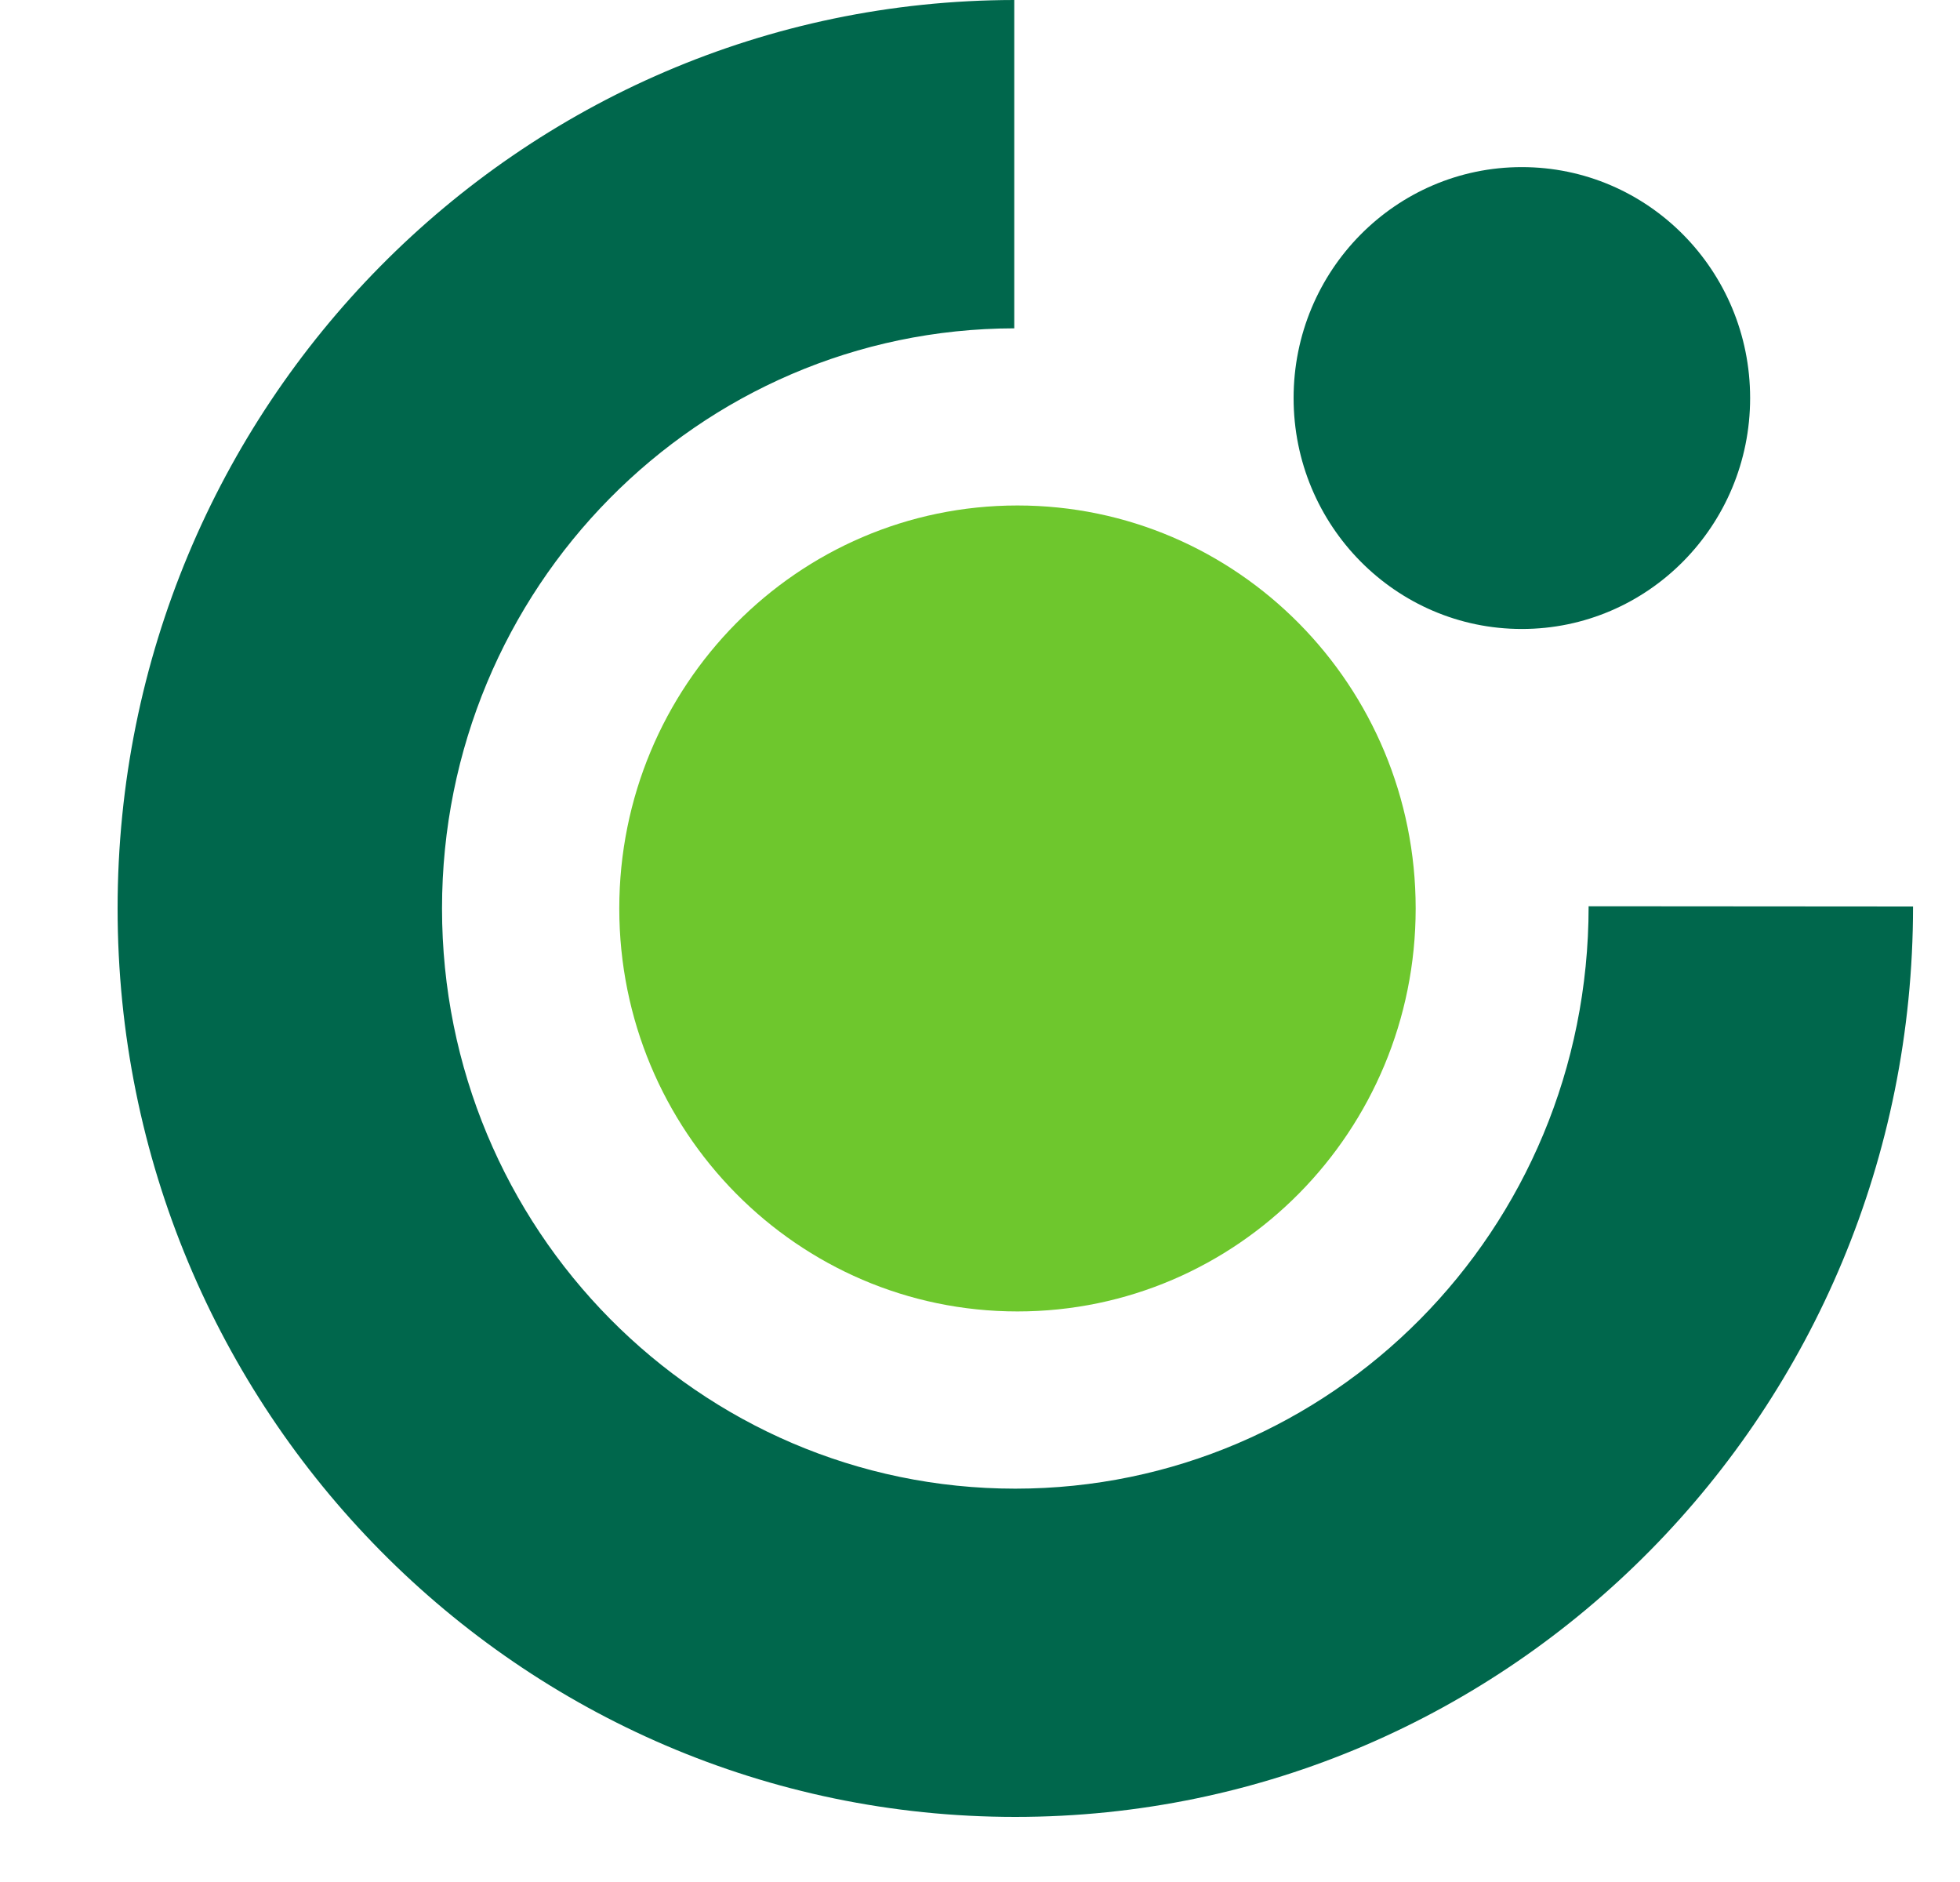 <svg width="25" height="24" viewBox="0 0 25 24" fill="none" xmlns="http://www.w3.org/2000/svg">
<g clip-path="url(#clip0)">
<path d="M7.899 11.585C7.899 8.747 10.173 6.446 12.978 6.446C15.784 6.446 18.057 8.747 18.057 11.585C18.057 14.423 15.784 16.724 12.978 16.724C10.173 16.724 7.899 14.423 7.899 11.585Z" fill="#6EC72D"/>
<path d="M16.5 5.076C16.5 3.449 17.804 2.131 19.411 2.131C21.019 2.131 22.323 3.449 22.323 5.076C22.323 6.703 21.019 8.021 19.411 8.021C17.804 8.021 16.5 6.703 16.5 5.076ZM1.5 11.585C1.5 5.191 6.619 0.008 12.937 0V4.187C8.904 4.194 5.638 7.503 5.638 11.585C5.638 15.672 8.912 18.984 12.95 18.984C16.965 18.984 20.263 15.703 20.263 11.557L24.401 11.56C24.401 17.983 19.274 23.17 12.95 23.17C6.626 23.17 1.5 17.983 1.5 11.585" fill="#00674C"/>
</g>
<defs>
<clipPath id="clip0">
<path d="M0.5 0H24.5V24H0.5V0Z" fill="white"/>
</clipPath>
</defs>
</svg>
